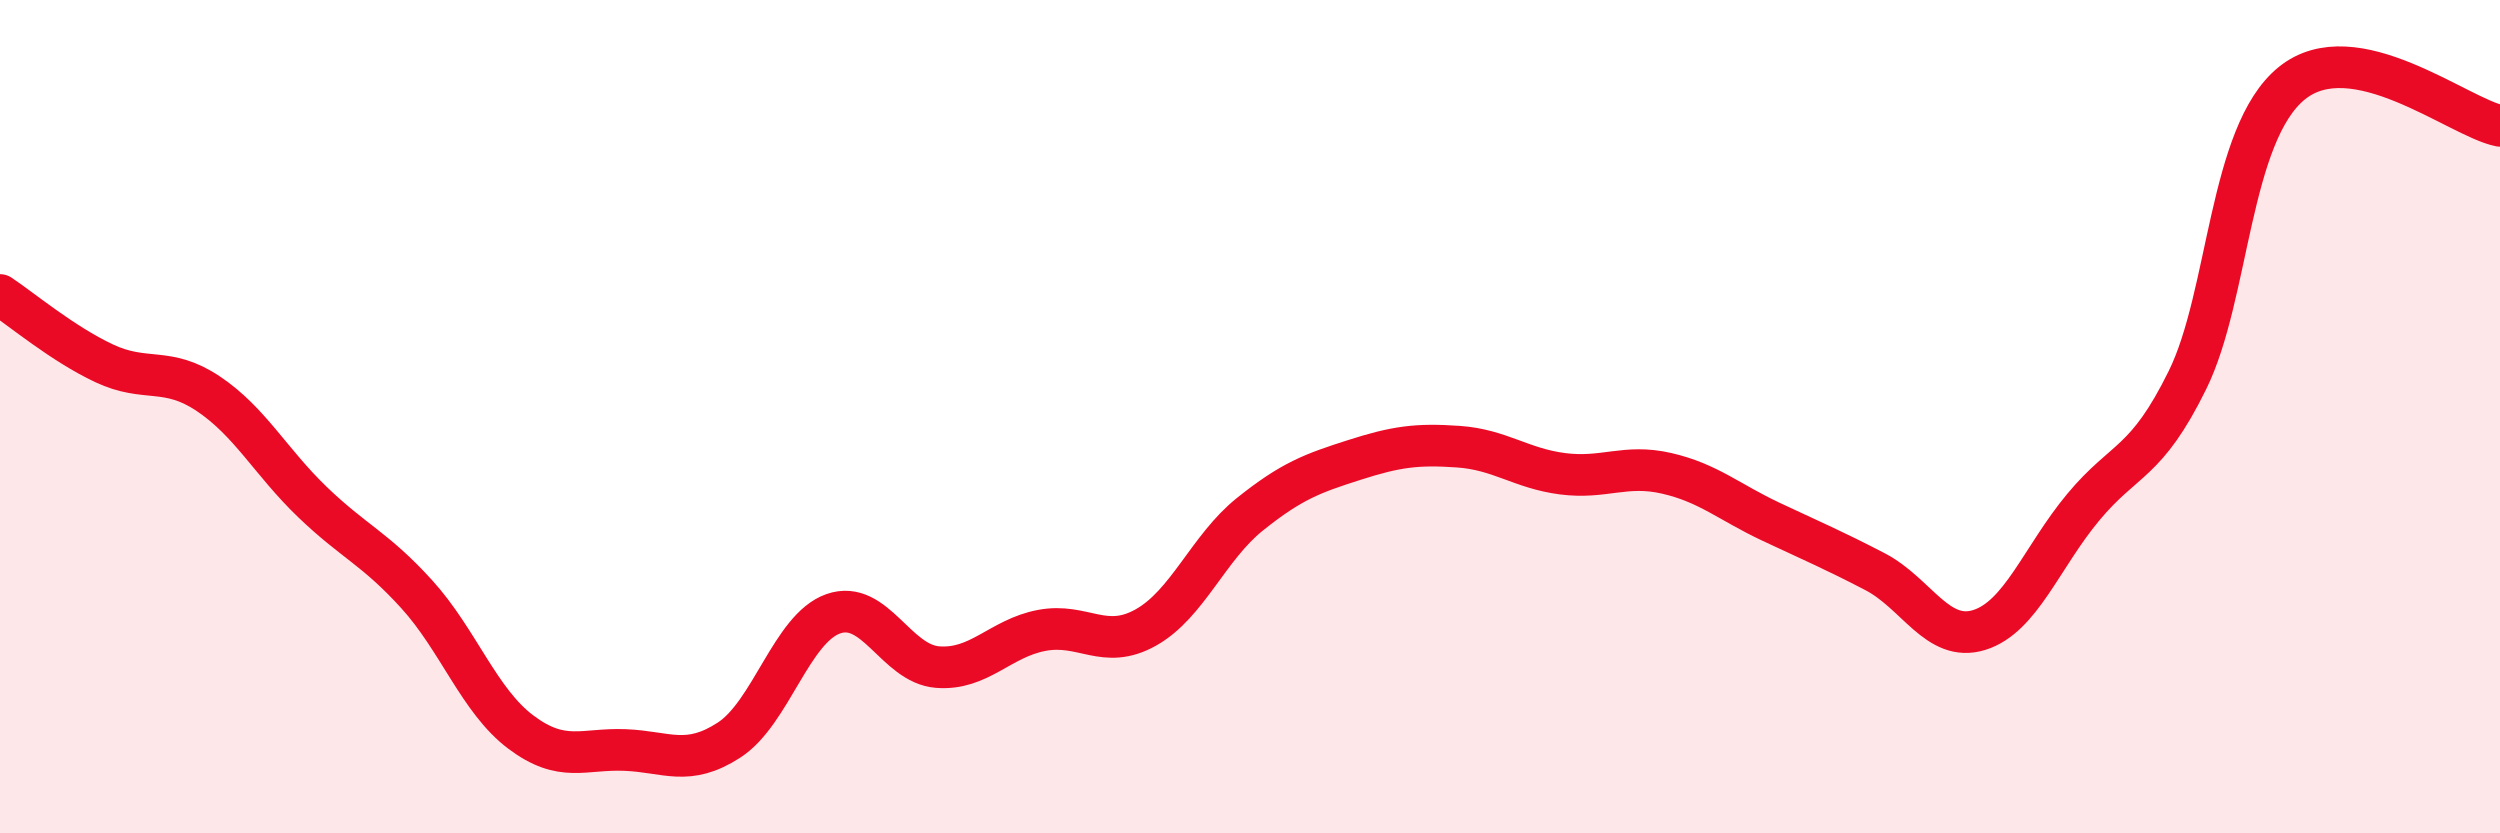 
    <svg width="60" height="20" viewBox="0 0 60 20" xmlns="http://www.w3.org/2000/svg">
      <path
        d="M 0,7.08 C 0.5,7.41 1.5,8.25 2.5,8.72 C 3.5,9.19 4,8.78 5,9.45 C 6,10.12 6.5,11.09 7.5,12.05 C 8.5,13.01 9,13.16 10,14.26 C 11,15.36 11.5,16.82 12.5,17.57 C 13.5,18.32 14,17.96 15,18 C 16,18.04 16.5,18.41 17.5,17.76 C 18.5,17.11 19,15.08 20,14.73 C 21,14.38 21.5,15.93 22.5,16.01 C 23.5,16.09 24,15.32 25,15.13 C 26,14.94 26.5,15.62 27.5,15.06 C 28.5,14.5 29,13.14 30,12.34 C 31,11.54 31.5,11.36 32.5,11.04 C 33.5,10.72 34,10.65 35,10.72 C 36,10.79 36.5,11.24 37.5,11.37 C 38.5,11.5 39,11.13 40,11.36 C 41,11.59 41.5,12.05 42.5,12.52 C 43.5,12.99 44,13.2 45,13.72 C 46,14.24 46.5,15.43 47.5,15.12 C 48.5,14.81 49,13.37 50,12.17 C 51,10.97 51.5,11.15 52.5,9.12 C 53.5,7.09 53.5,3.22 55,2 C 56.5,0.78 59,2.82 60,3.02L60 20L0 20Z"
        fill="#EB0A25"
        opacity="0.1"
        stroke-linecap="round"
        stroke-linejoin="round"
      />
      <path
        d="M 0,7.08 C 0.5,7.41 1.5,8.25 2.5,8.72 C 3.5,9.19 4,8.78 5,9.45 C 6,10.12 6.5,11.09 7.5,12.05 C 8.5,13.01 9,13.16 10,14.26 C 11,15.36 11.5,16.82 12.5,17.57 C 13.5,18.32 14,17.96 15,18 C 16,18.04 16.5,18.41 17.5,17.76 C 18.5,17.11 19,15.08 20,14.73 C 21,14.38 21.5,15.93 22.5,16.01 C 23.5,16.09 24,15.32 25,15.13 C 26,14.94 26.5,15.62 27.5,15.06 C 28.5,14.5 29,13.14 30,12.34 C 31,11.54 31.5,11.36 32.5,11.04 C 33.5,10.72 34,10.65 35,10.72 C 36,10.79 36.5,11.24 37.5,11.37 C 38.5,11.5 39,11.13 40,11.36 C 41,11.59 41.5,12.05 42.5,12.52 C 43.5,12.99 44,13.2 45,13.72 C 46,14.24 46.5,15.43 47.5,15.12 C 48.5,14.81 49,13.37 50,12.17 C 51,10.97 51.5,11.15 52.5,9.12 C 53.5,7.09 53.5,3.22 55,2 C 56.5,0.78 59,2.82 60,3.02"
        stroke="#EB0A25"
        stroke-width="1"
        fill="none"
        stroke-linecap="round"
        stroke-linejoin="round"
      />
    </svg>
  